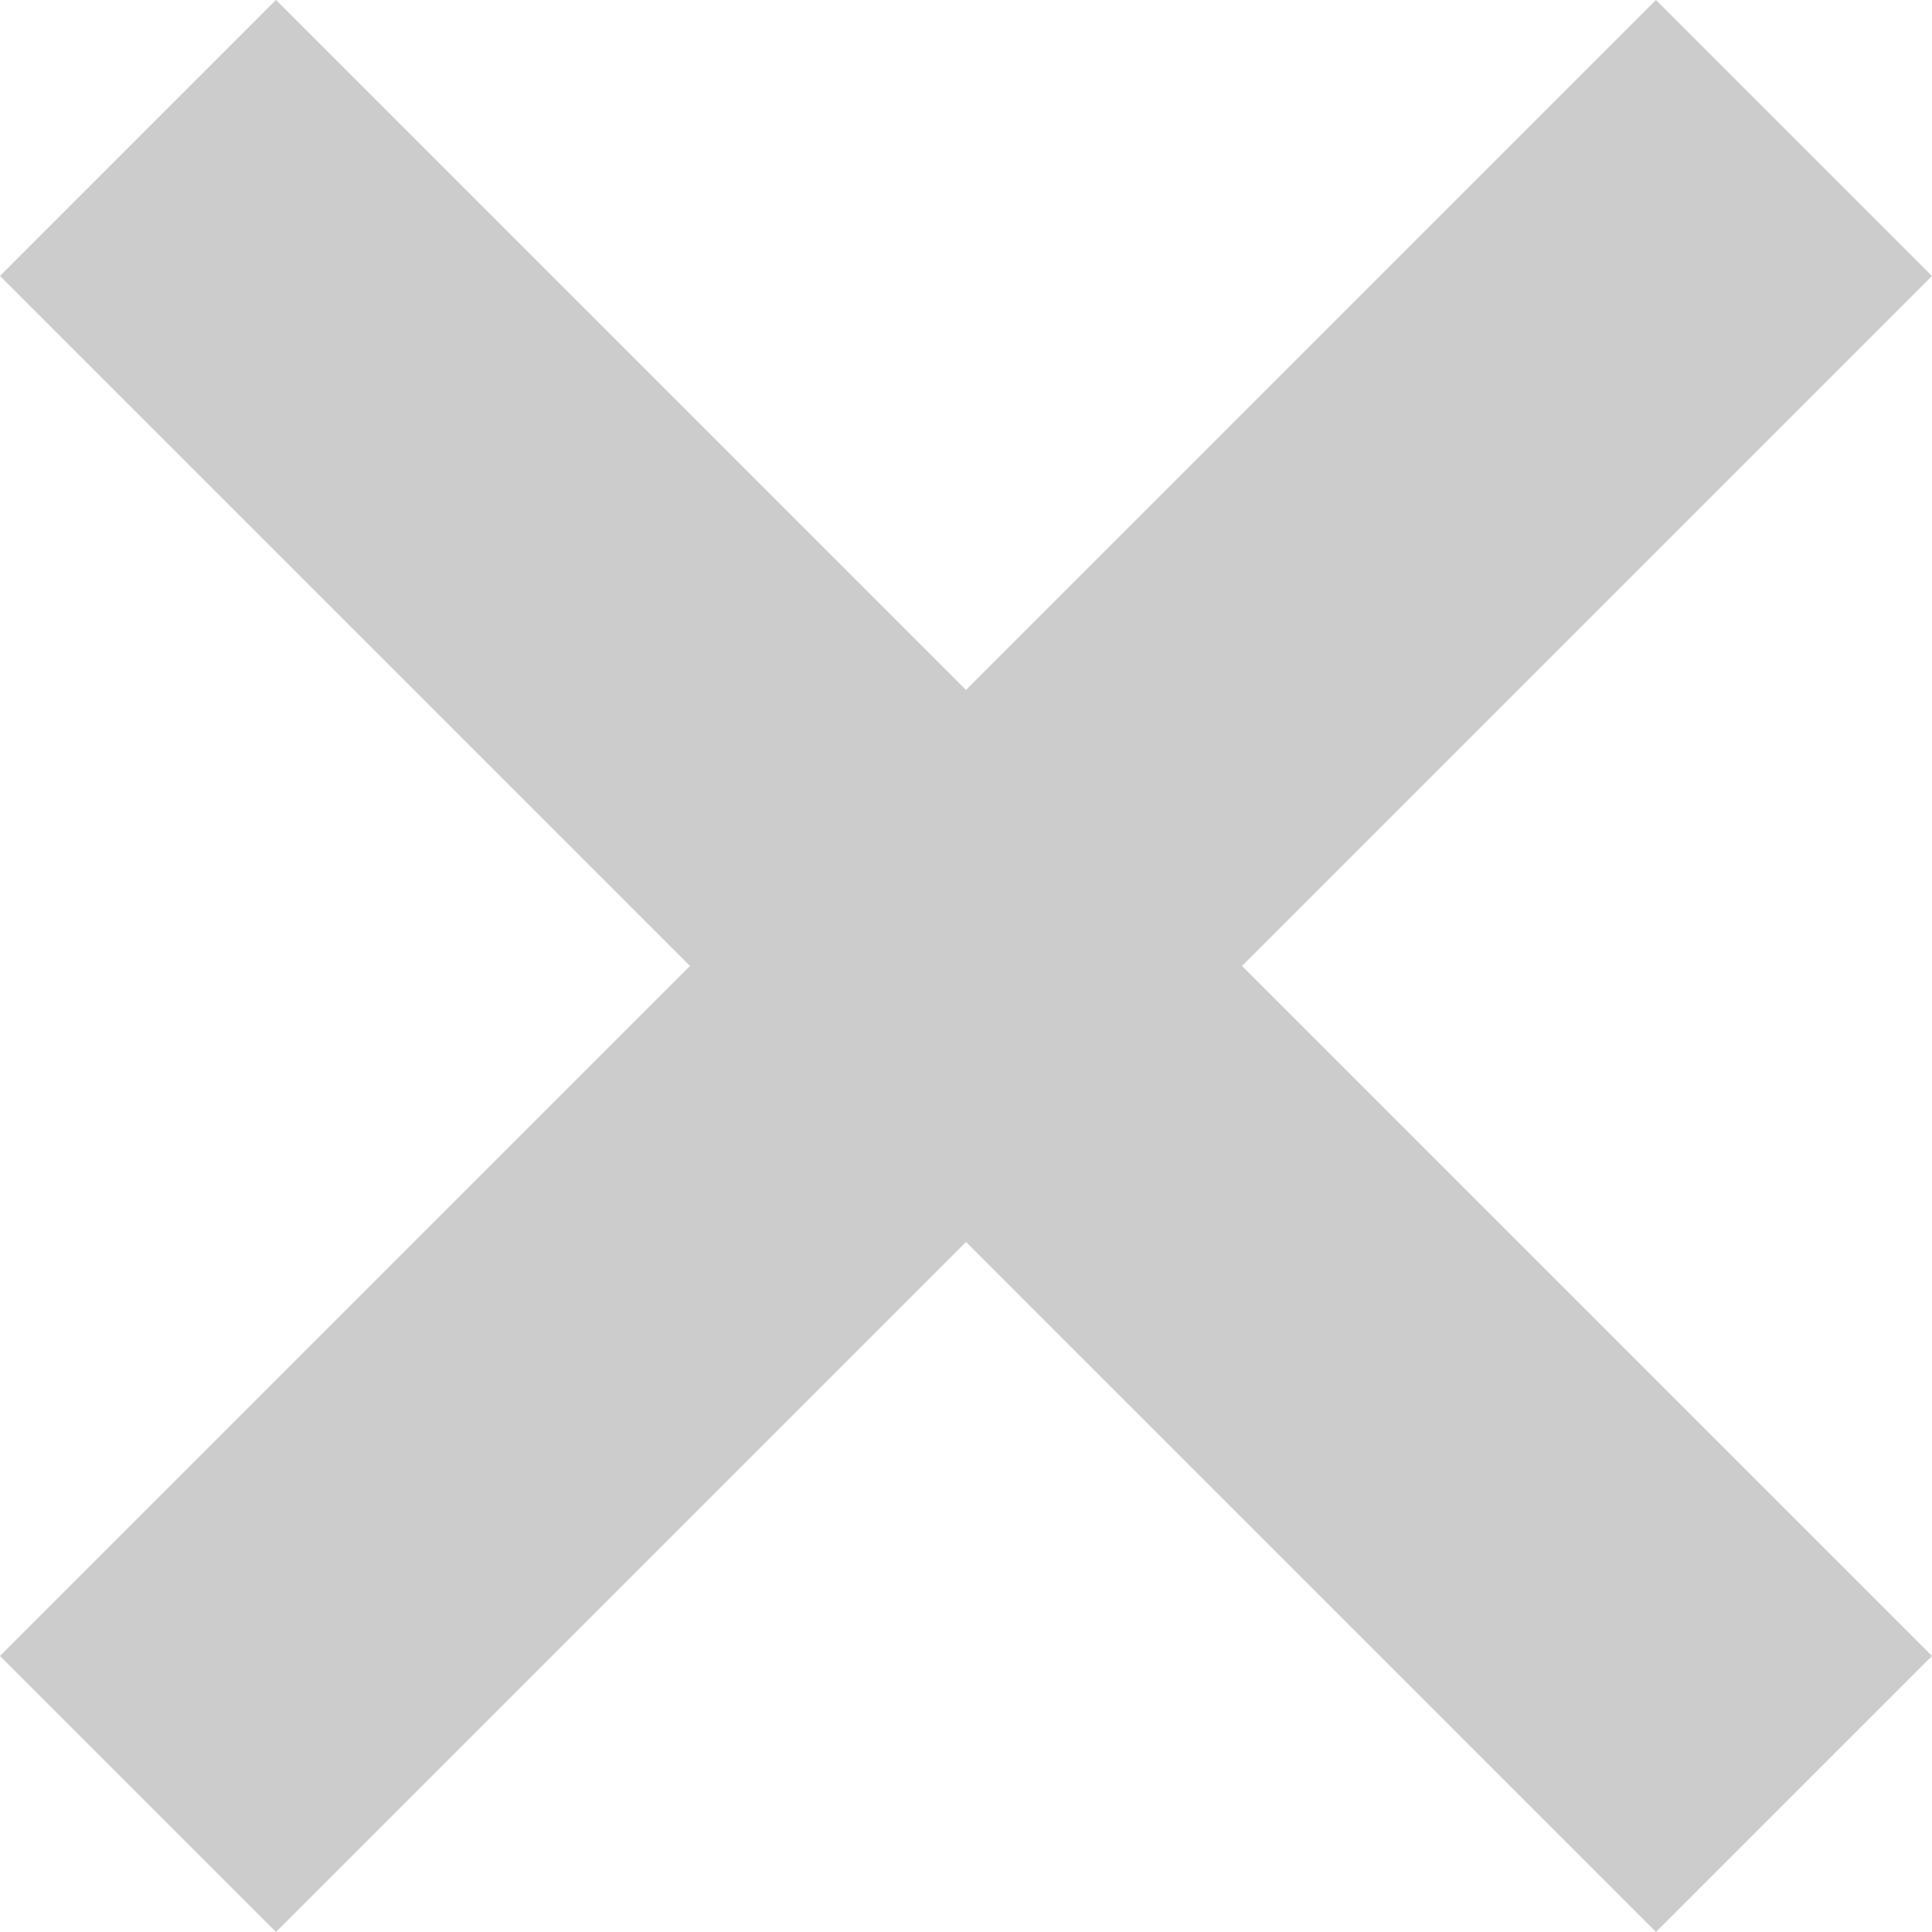 <svg xmlns="http://www.w3.org/2000/svg" width="30.193" height="30.193" viewBox="0 0 30.193 30.193">
  <g id="Group_19" data-name="Group 19" transform="translate(-1406.126 -434.626)">
    <rect id="Rectangle_38" data-name="Rectangle 38" width="6.1" height="36.599" transform="translate(1432.005 434.626) rotate(45)" fill="#ccc"/>
    <rect id="Rectangle_39" data-name="Rectangle 39" width="6.1" height="36.6" transform="translate(1436.319 460.505) rotate(135)" fill="#ccc"/>
  </g>
</svg>

